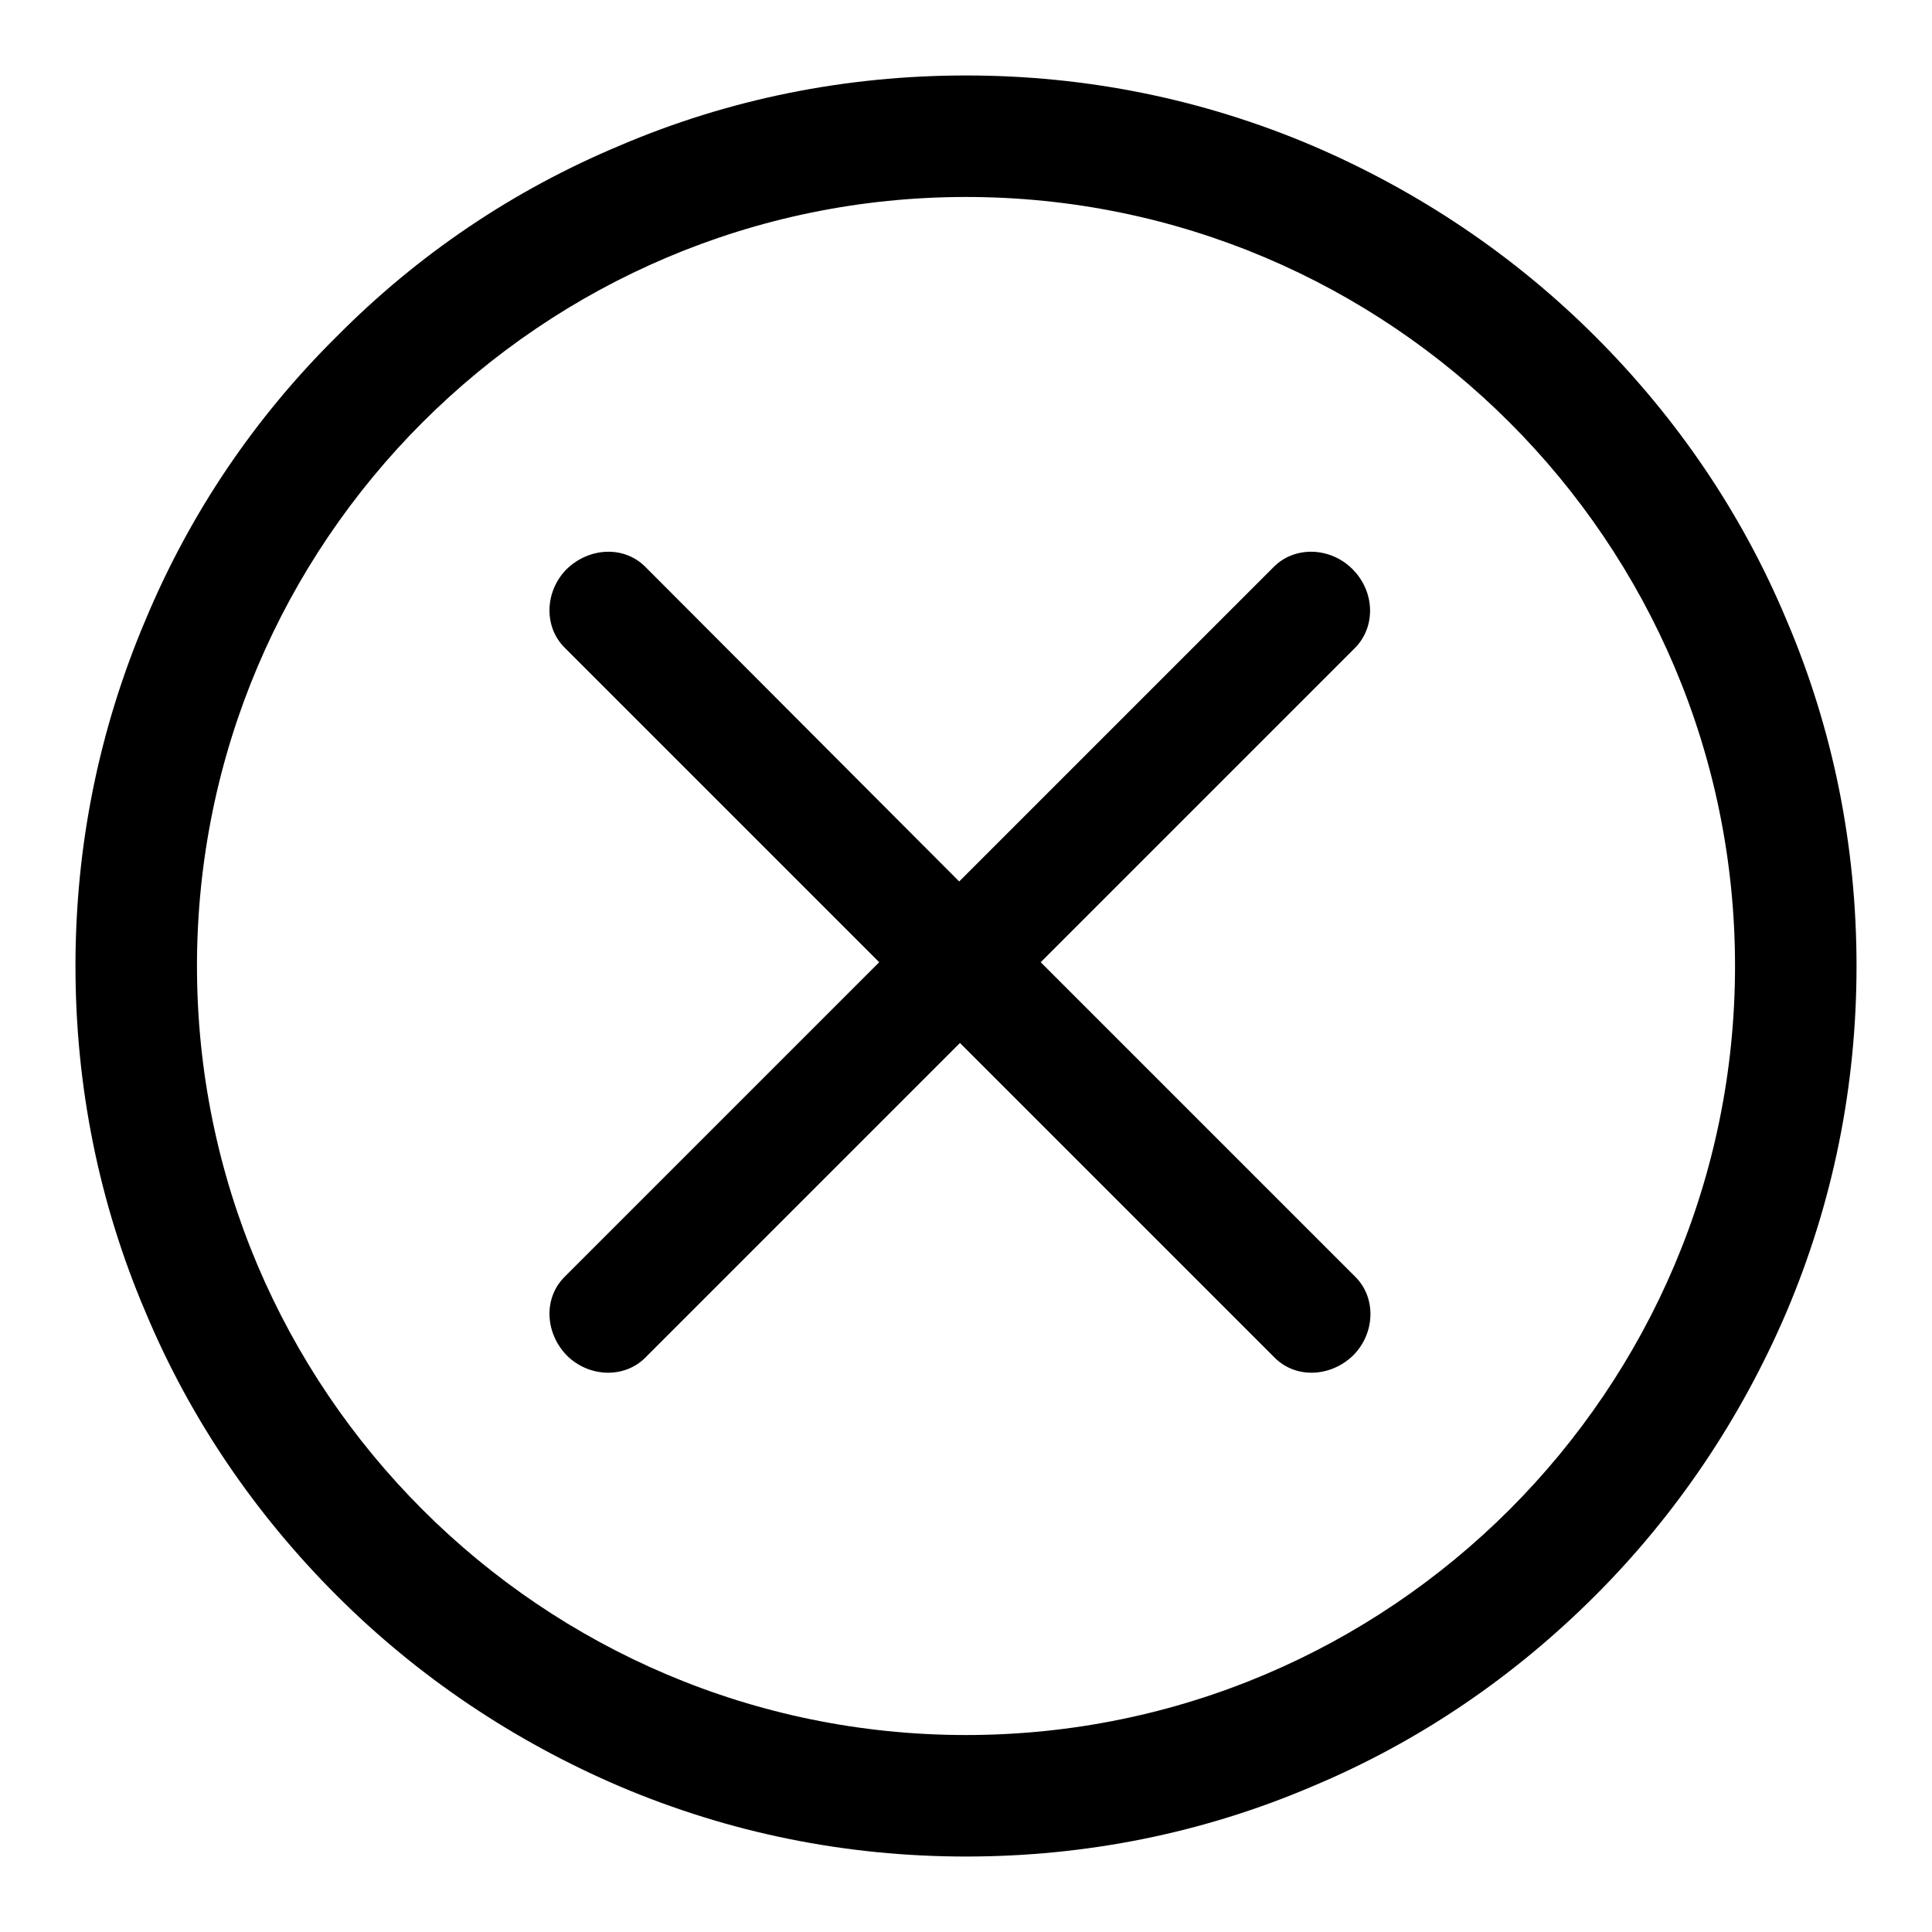 <?xml version="1.0" encoding="utf-8"?>
<!-- Svg Vector Icons : http://www.onlinewebfonts.com/icon -->
<!DOCTYPE svg PUBLIC "-//W3C//DTD SVG 1.1//EN" "http://www.w3.org/Graphics/SVG/1.1/DTD/svg11.dtd">
<svg version="1.1" xmlns="http://www.w3.org/2000/svg" xmlns:xlink="http://www.w3.org/1999/xlink" x="0px" y="0px" viewBox="0 0 256 256" enable-background="new 0 0 256 256" xml:space="preserve">
<g> <path fill="#000000" d="M236.7,82.1c-5.9-14.1-14.5-26.7-25.3-37.5c-10.8-10.8-23.5-19.3-37.5-25.3c-14.6-6.2-30-9.3-45.9-9.3 c-15.9,0-31.4,3.1-45.9,9.3C68,25.2,55.4,33.7,44.6,44.6C33.7,55.4,25.2,68,19.3,82.1c-6.2,14.6-9.3,30-9.3,45.9 c0,15.9,3.1,31.4,9.3,45.9c5.9,14.1,14.5,26.7,25.3,37.5c10.8,10.8,23.5,19.3,37.5,25.3c14.6,6.2,30,9.3,45.9,9.3 c15.9,0,31.4-3.1,45.9-9.3c14.1-5.9,26.7-14.5,37.5-25.3c10.8-10.8,19.3-23.5,25.3-37.5c6.2-14.6,9.3-30,9.3-45.9 C246,112.1,242.9,96.6,236.7,82.1z M128,229.9c-56.2,0-101.9-45.7-101.9-101.9S71.8,26.1,128,26.1S229.9,71.8,229.9,128 S184.2,229.9,128,229.9z M179.2,75.4c-2.9-2.9-7.6-3.1-10.4-0.3l-41.7,41.7L85.5,75.1c-2.8-2.8-7.4-2.6-10.4,0.3 c-2.9,2.9-3.1,7.6-0.3,10.4l41.7,41.7l-41.7,41.7c-2.8,2.8-2.6,7.4,0.3,10.4c2.9,2.9,7.6,3.1,10.4,0.3l41.7-41.7l41.7,41.7 c2.8,2.8,7.4,2.6,10.4-0.3c2.9-2.9,3.1-7.6,0.3-10.4l-41.7-41.7l41.7-41.7C182.3,83,182.2,78.4,179.2,75.4z"/></g>
</svg>